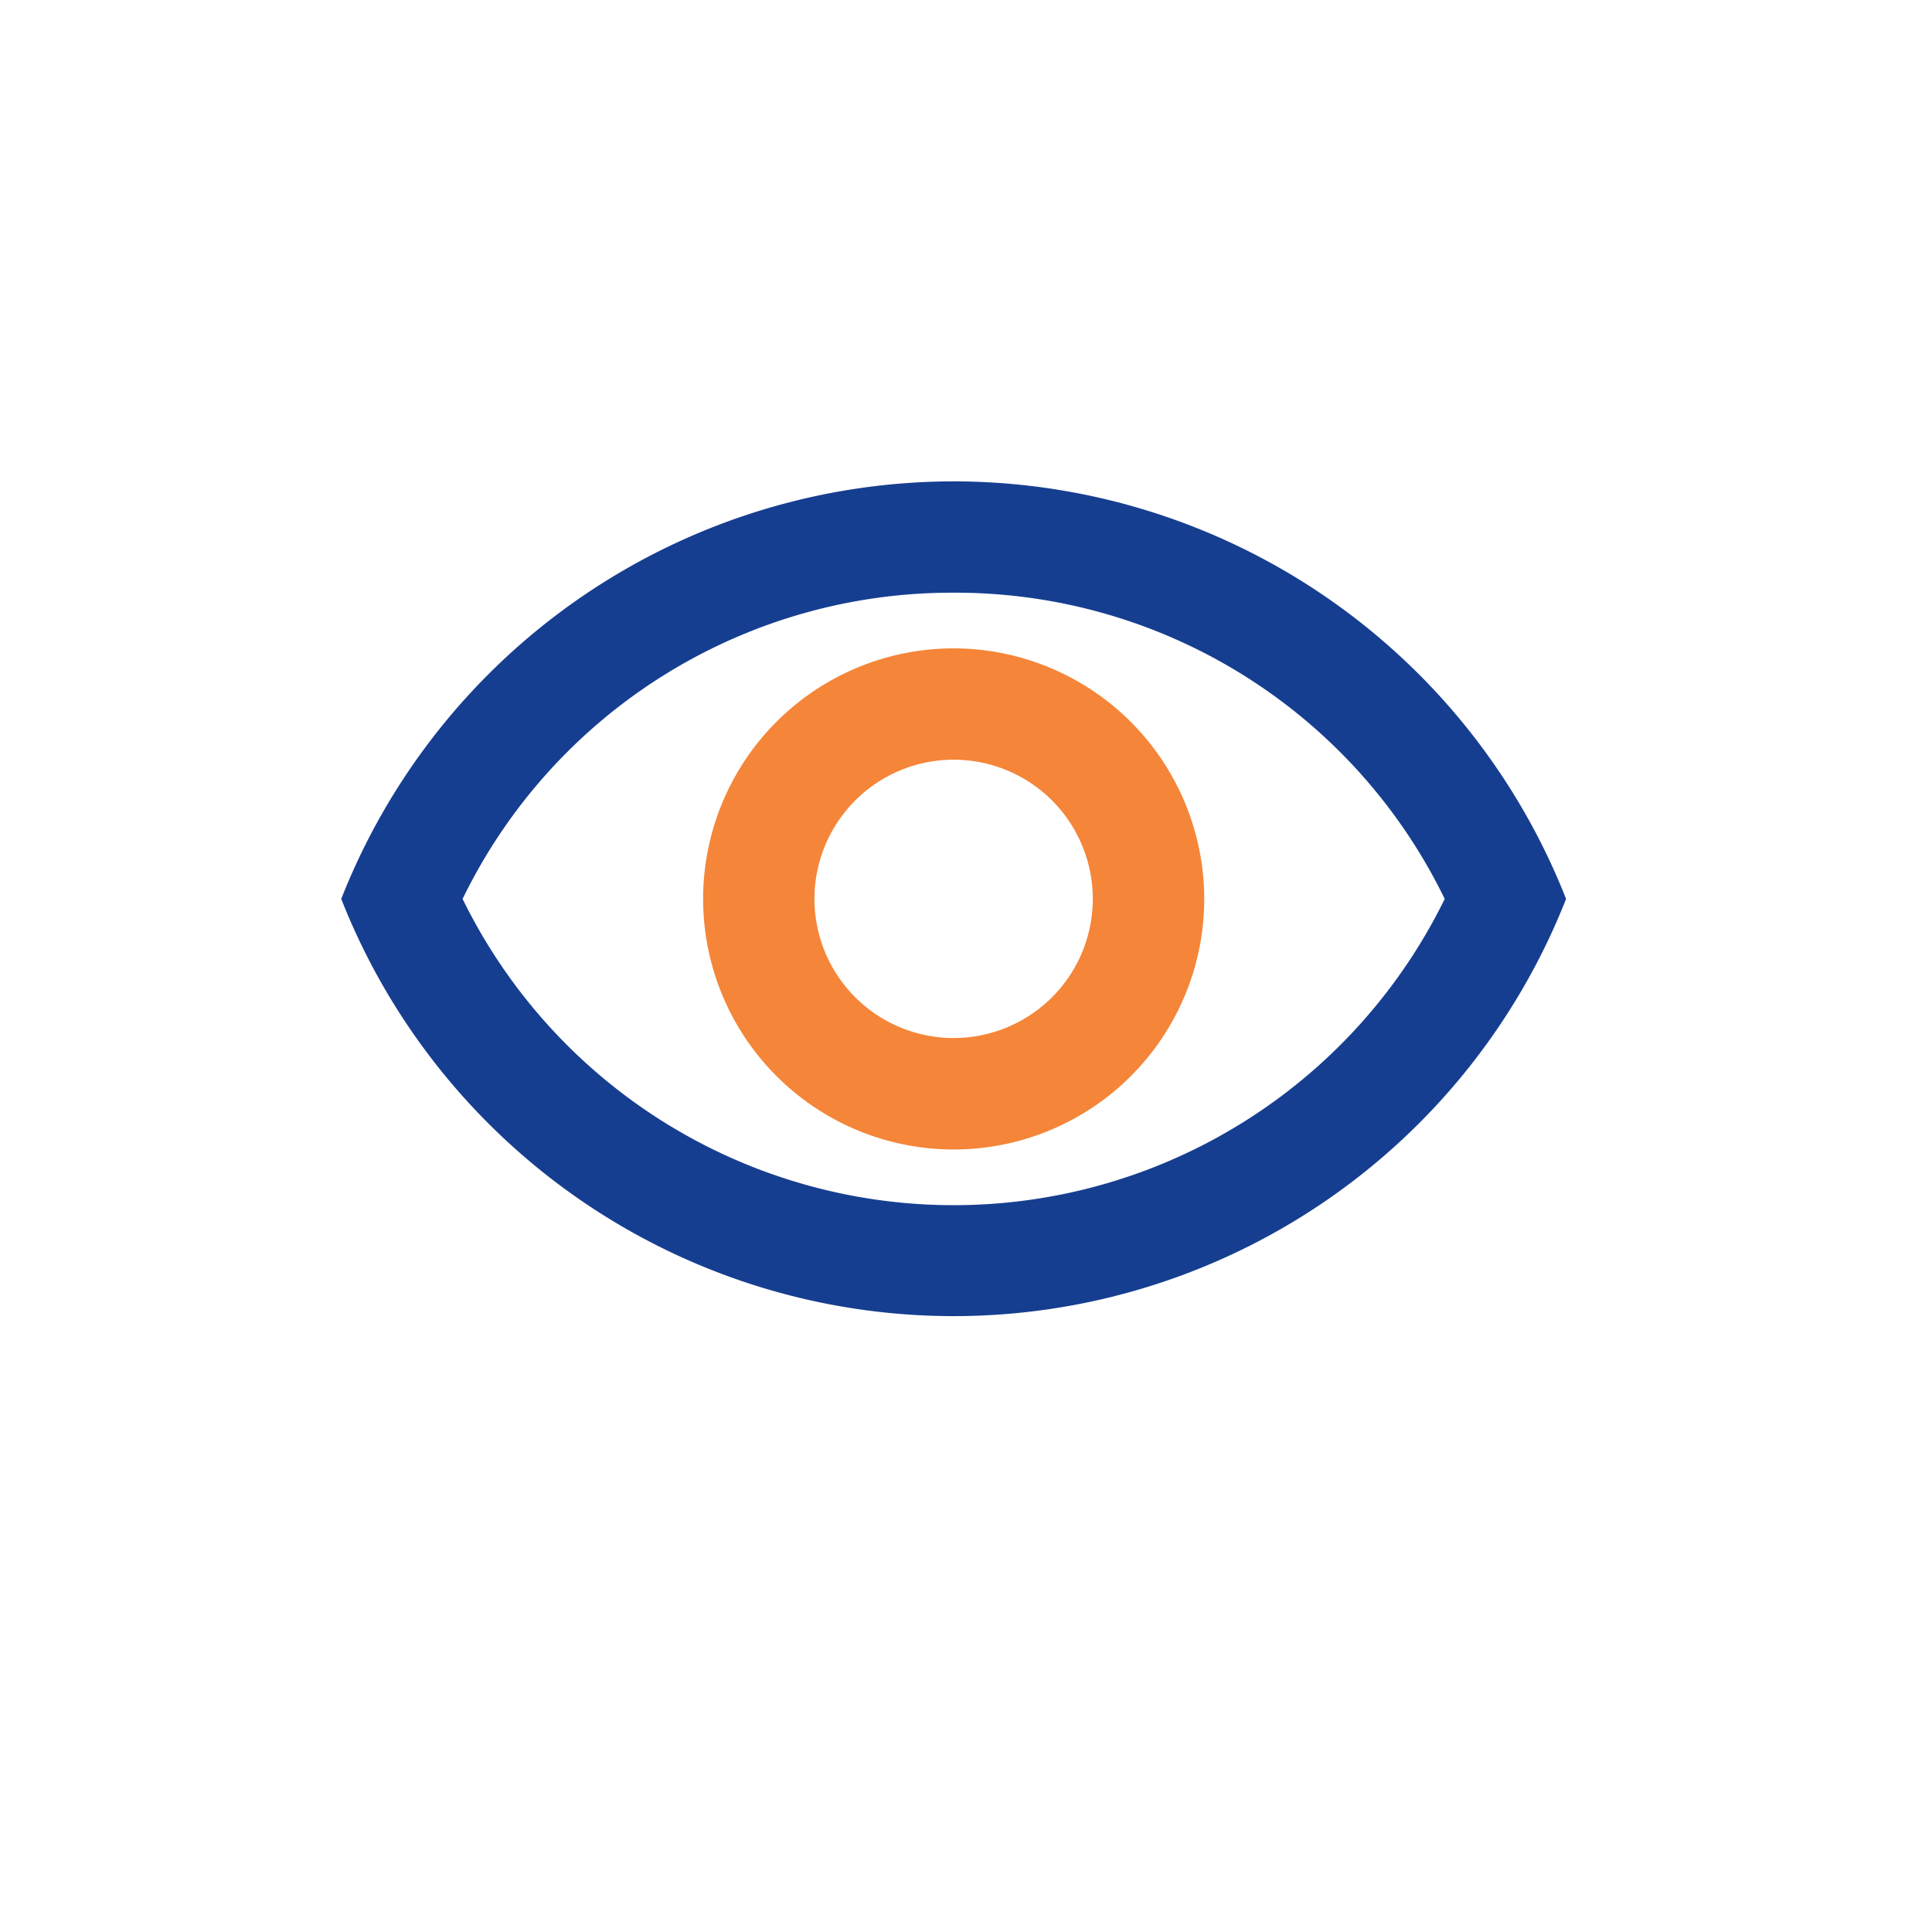 <svg xmlns="http://www.w3.org/2000/svg" width="32" height="32" viewBox="0 0 32 32">
  <g id="Group_79756" data-name="Group 79756" transform="translate(14122 20586)">
    <rect id="Rectangle_151207" data-name="Rectangle 151207" width="32" height="32" transform="translate(-14122 -20586)" fill="none"/>
    <g id="Group_79739" data-name="Group 79739" transform="translate(-14116.348 -20578.027)">
      <path id="Path_15712" data-name="Path 15712" d="M11.144,5.844a9.01,9.01,0,0,1,8.133,5.072,9.057,9.057,0,0,1-16.267,0,9.01,9.01,0,0,1,8.133-5.072m0-1.844A10.906,10.906,0,0,0,1,10.916a10.9,10.9,0,0,0,20.287,0A10.906,10.906,0,0,0,11.144,4Z" transform="translate(-1 -4)" fill="#163e90"/>
      <path id="Path_15713" data-name="Path 15713" d="M11.65,8.844A2.305,2.305,0,1,1,9.344,11.15,2.306,2.306,0,0,1,11.65,8.844M11.65,7a4.15,4.15,0,1,0,4.15,4.15A4.156,4.156,0,0,0,11.65,7Z" transform="translate(-1.506 -4.234)" fill="#f58538"/>
    </g>
  </g>
</svg>
